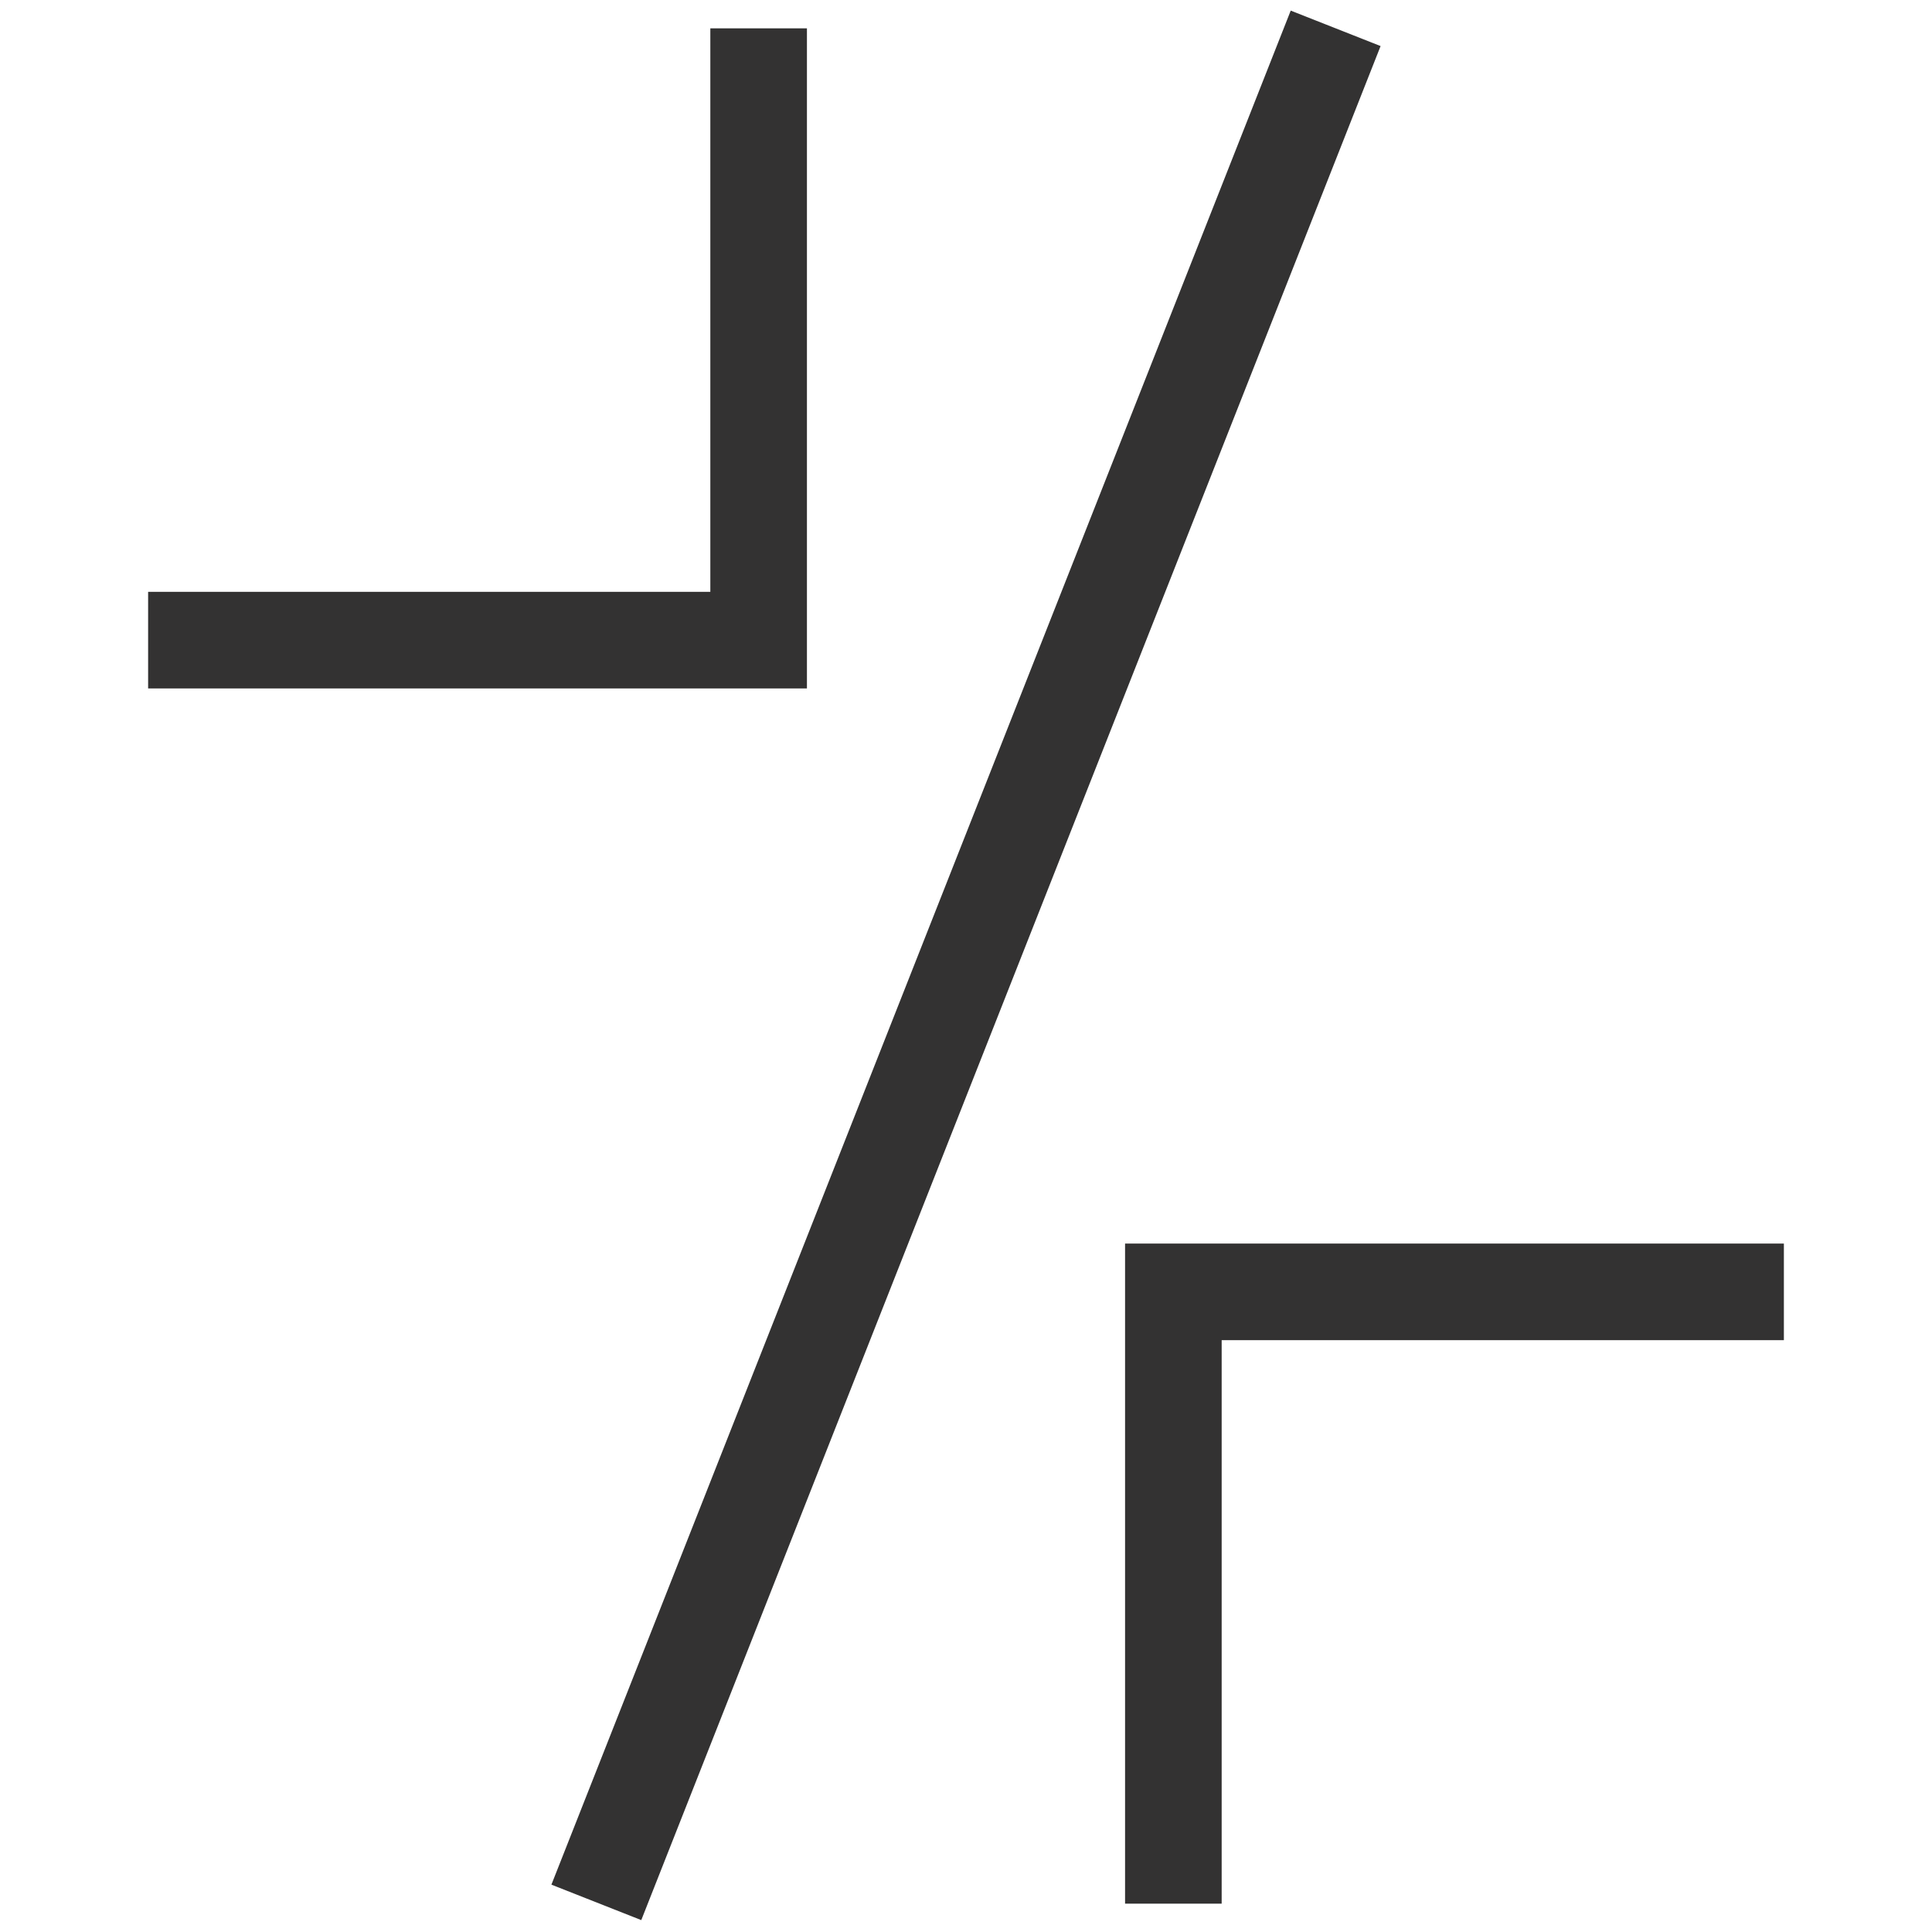 <svg viewBox="0 0 150 150" version="1.1" xmlns="http://www.w3.org/2000/svg" data-sanitized-data-name="Layer 1" data-name="Layer 1" id="Layer_1">
  <defs>
    <style>
      .cls-1 {
        fill: #00aeef;
        stroke-width: 0px;
      }

      .cls-2 {
        fill: none;
        stroke: #333232;
        stroke-width: 7.5px;
      }
    </style>
  </defs>
  <rect height="30" width="30" y="435.9" x="451.8" class="cls-1"></rect>
  <g>
    <path d="M103.7,2.2l-57.4,145.5" class="cls-2"></path>
    <polyline points="91.1 147.8 91.1 100.3 138.5 100.3" class="cls-2"></polyline>
    <polyline points="58.9 2.2 58.9 49.7 11.5 49.7" class="cls-2"></polyline>
  </g>
</svg>